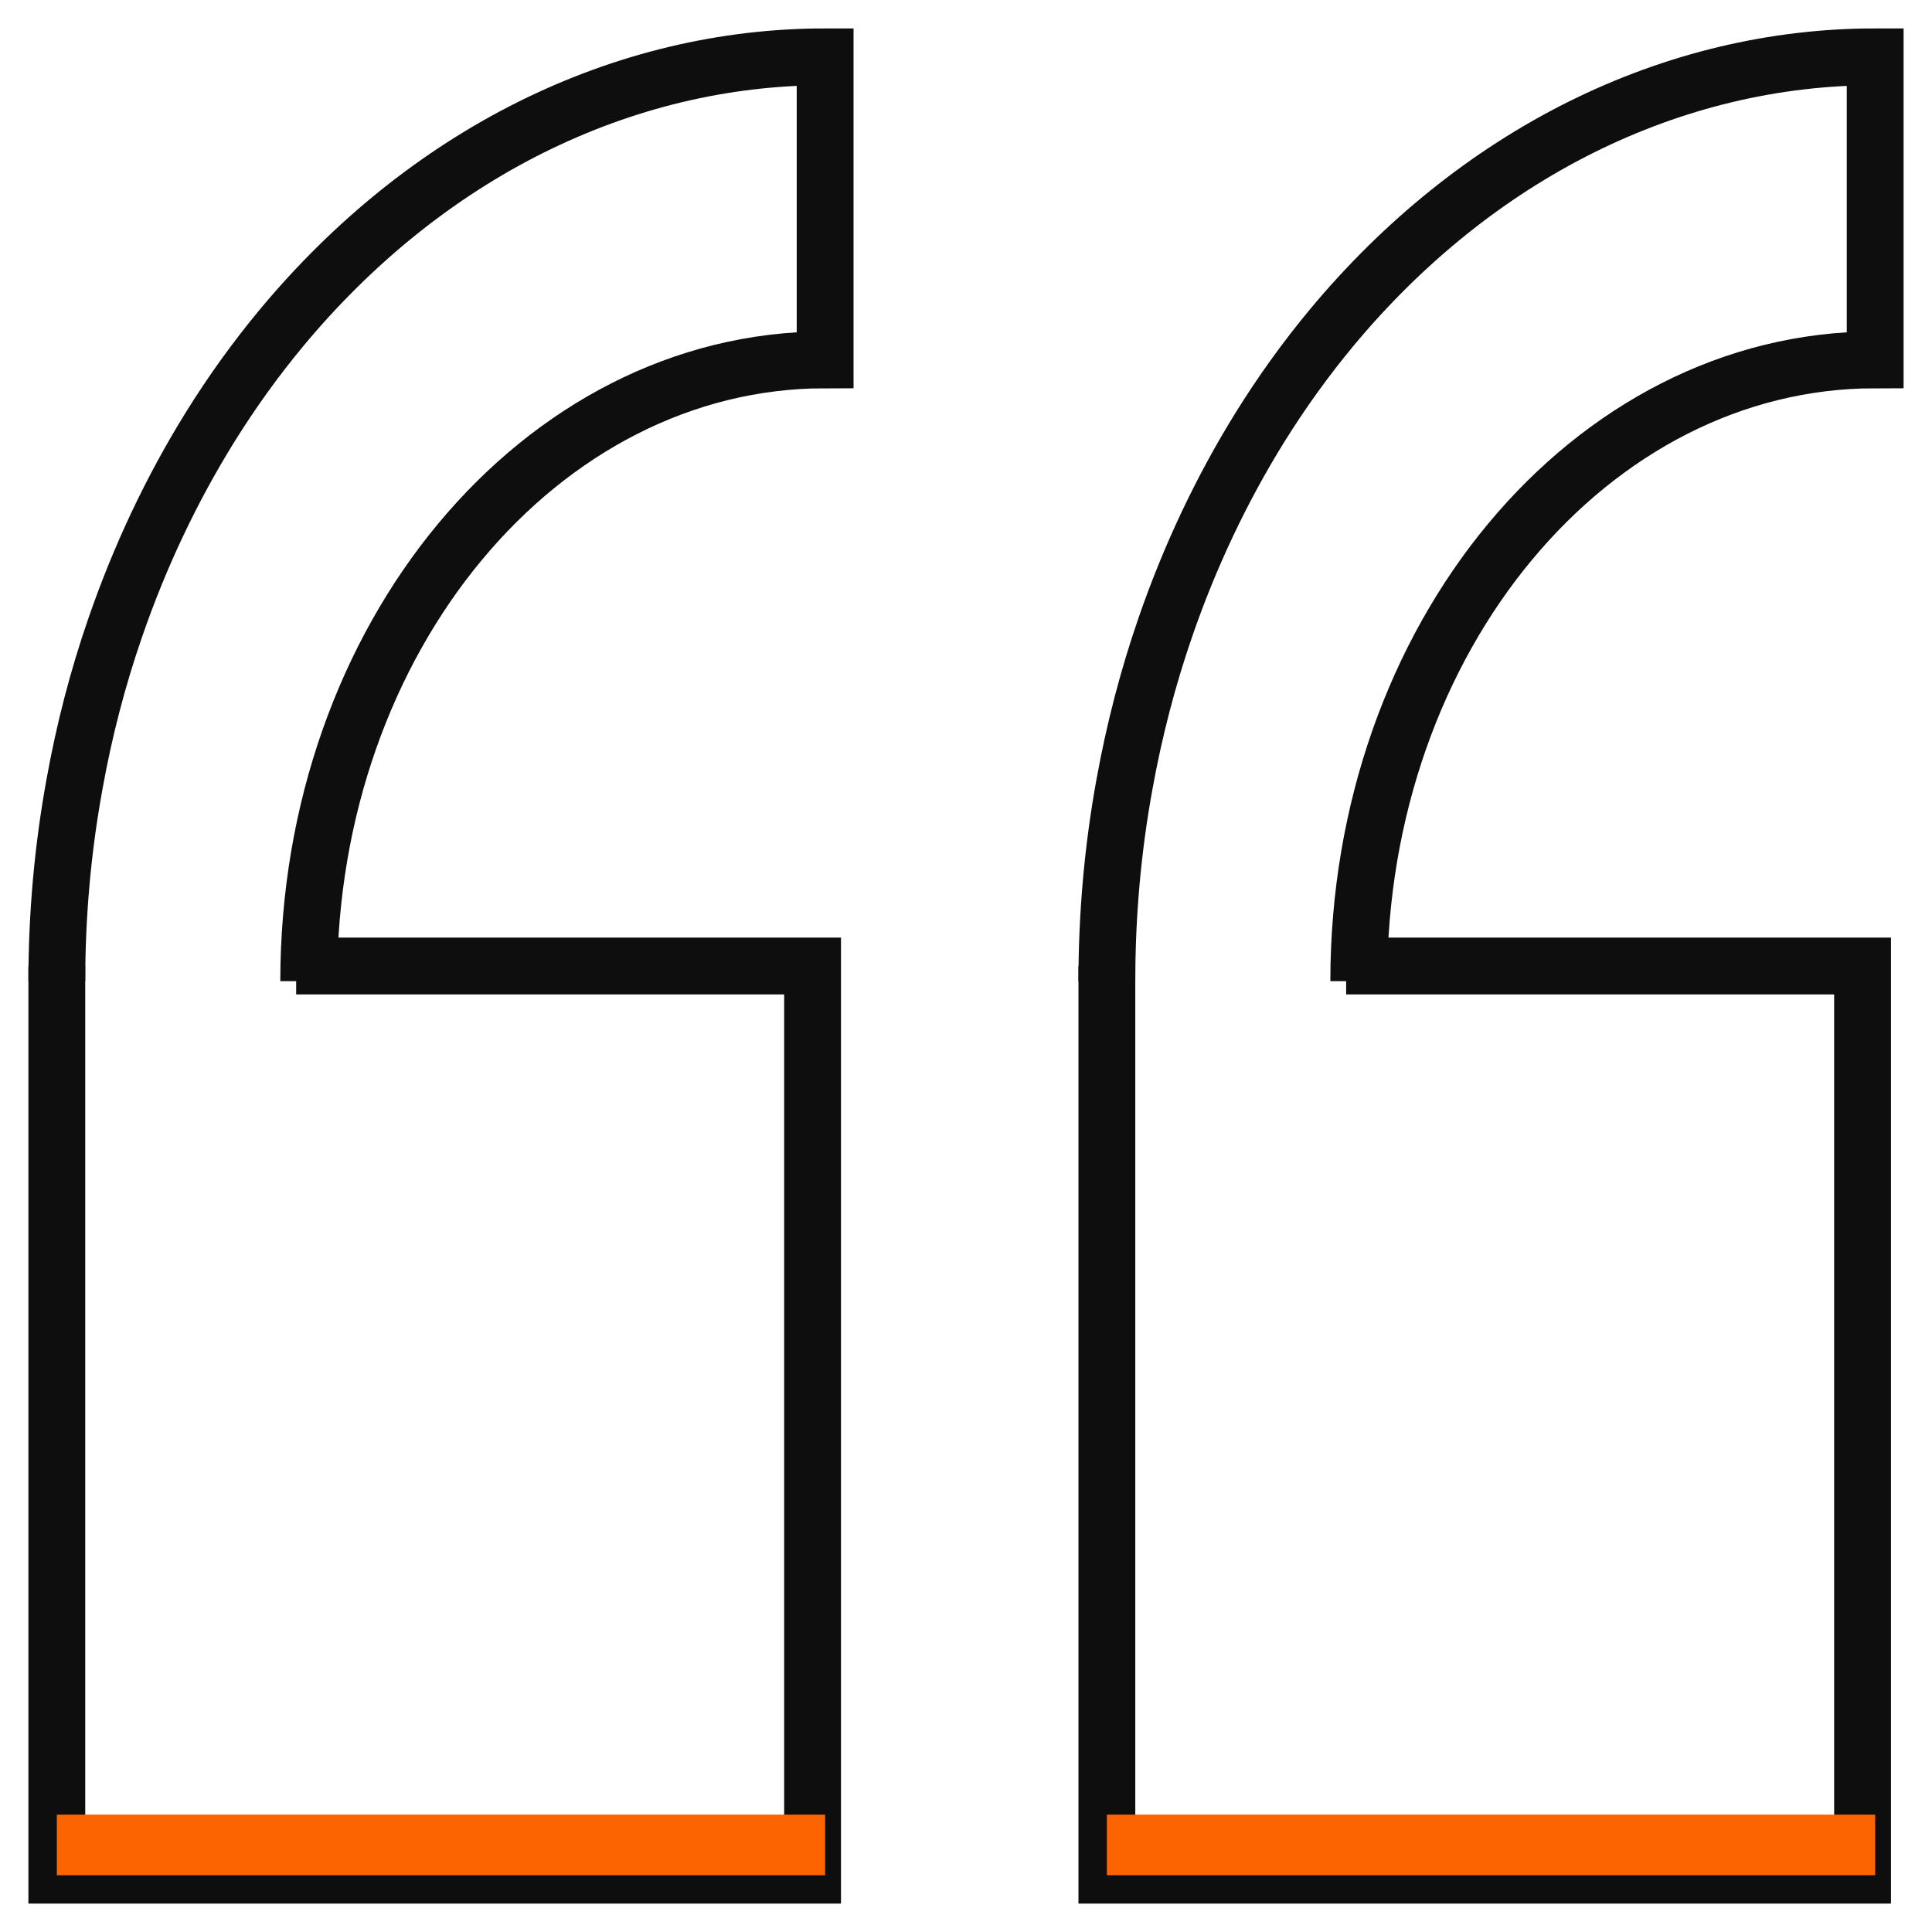 <svg width="34" height="34" viewBox="0 0 34 34" fill="none" xmlns="http://www.w3.org/2000/svg">
<path d="M19.479 17V33H32.778V17H23.69" stroke="#0E0E0E"/>
<path d="M23.912 17.267C23.912 11.228 27.981 6.333 33 6.333V1C31.223 1 29.467 1.421 27.825 2.238C26.184 3.056 24.694 4.254 23.437 5.764C22.98 6.314 22.558 6.901 22.173 7.52C21.501 8.603 20.94 9.786 20.507 11.042C20.199 11.934 19.96 12.856 19.79 13.796C19.582 14.933 19.479 16.097 19.479 17.267" stroke="#0E0E0E"/>
<path d="M1 17V33H14.3V17H5.212" stroke="#0E0E0E"/>
<path d="M5.433 17.267C5.433 11.228 9.503 6.333 14.521 6.333V1C12.744 1 10.989 1.421 9.347 2.238C7.705 3.056 6.216 4.254 4.959 5.764C4.502 6.314 4.079 6.901 3.695 7.52C3.023 8.603 2.462 9.786 2.029 11.042C1.72 11.934 1.481 12.856 1.312 13.796C1.104 14.933 1 16.097 1 17.267" stroke="#0E0E0E"/>
<rect x="1" y="31.934" width="13.521" height="1.067" fill="#FB6400"/>
<rect x="19.479" y="31.934" width="13.521" height="1.067" fill="#FB6400"/>
</svg>
